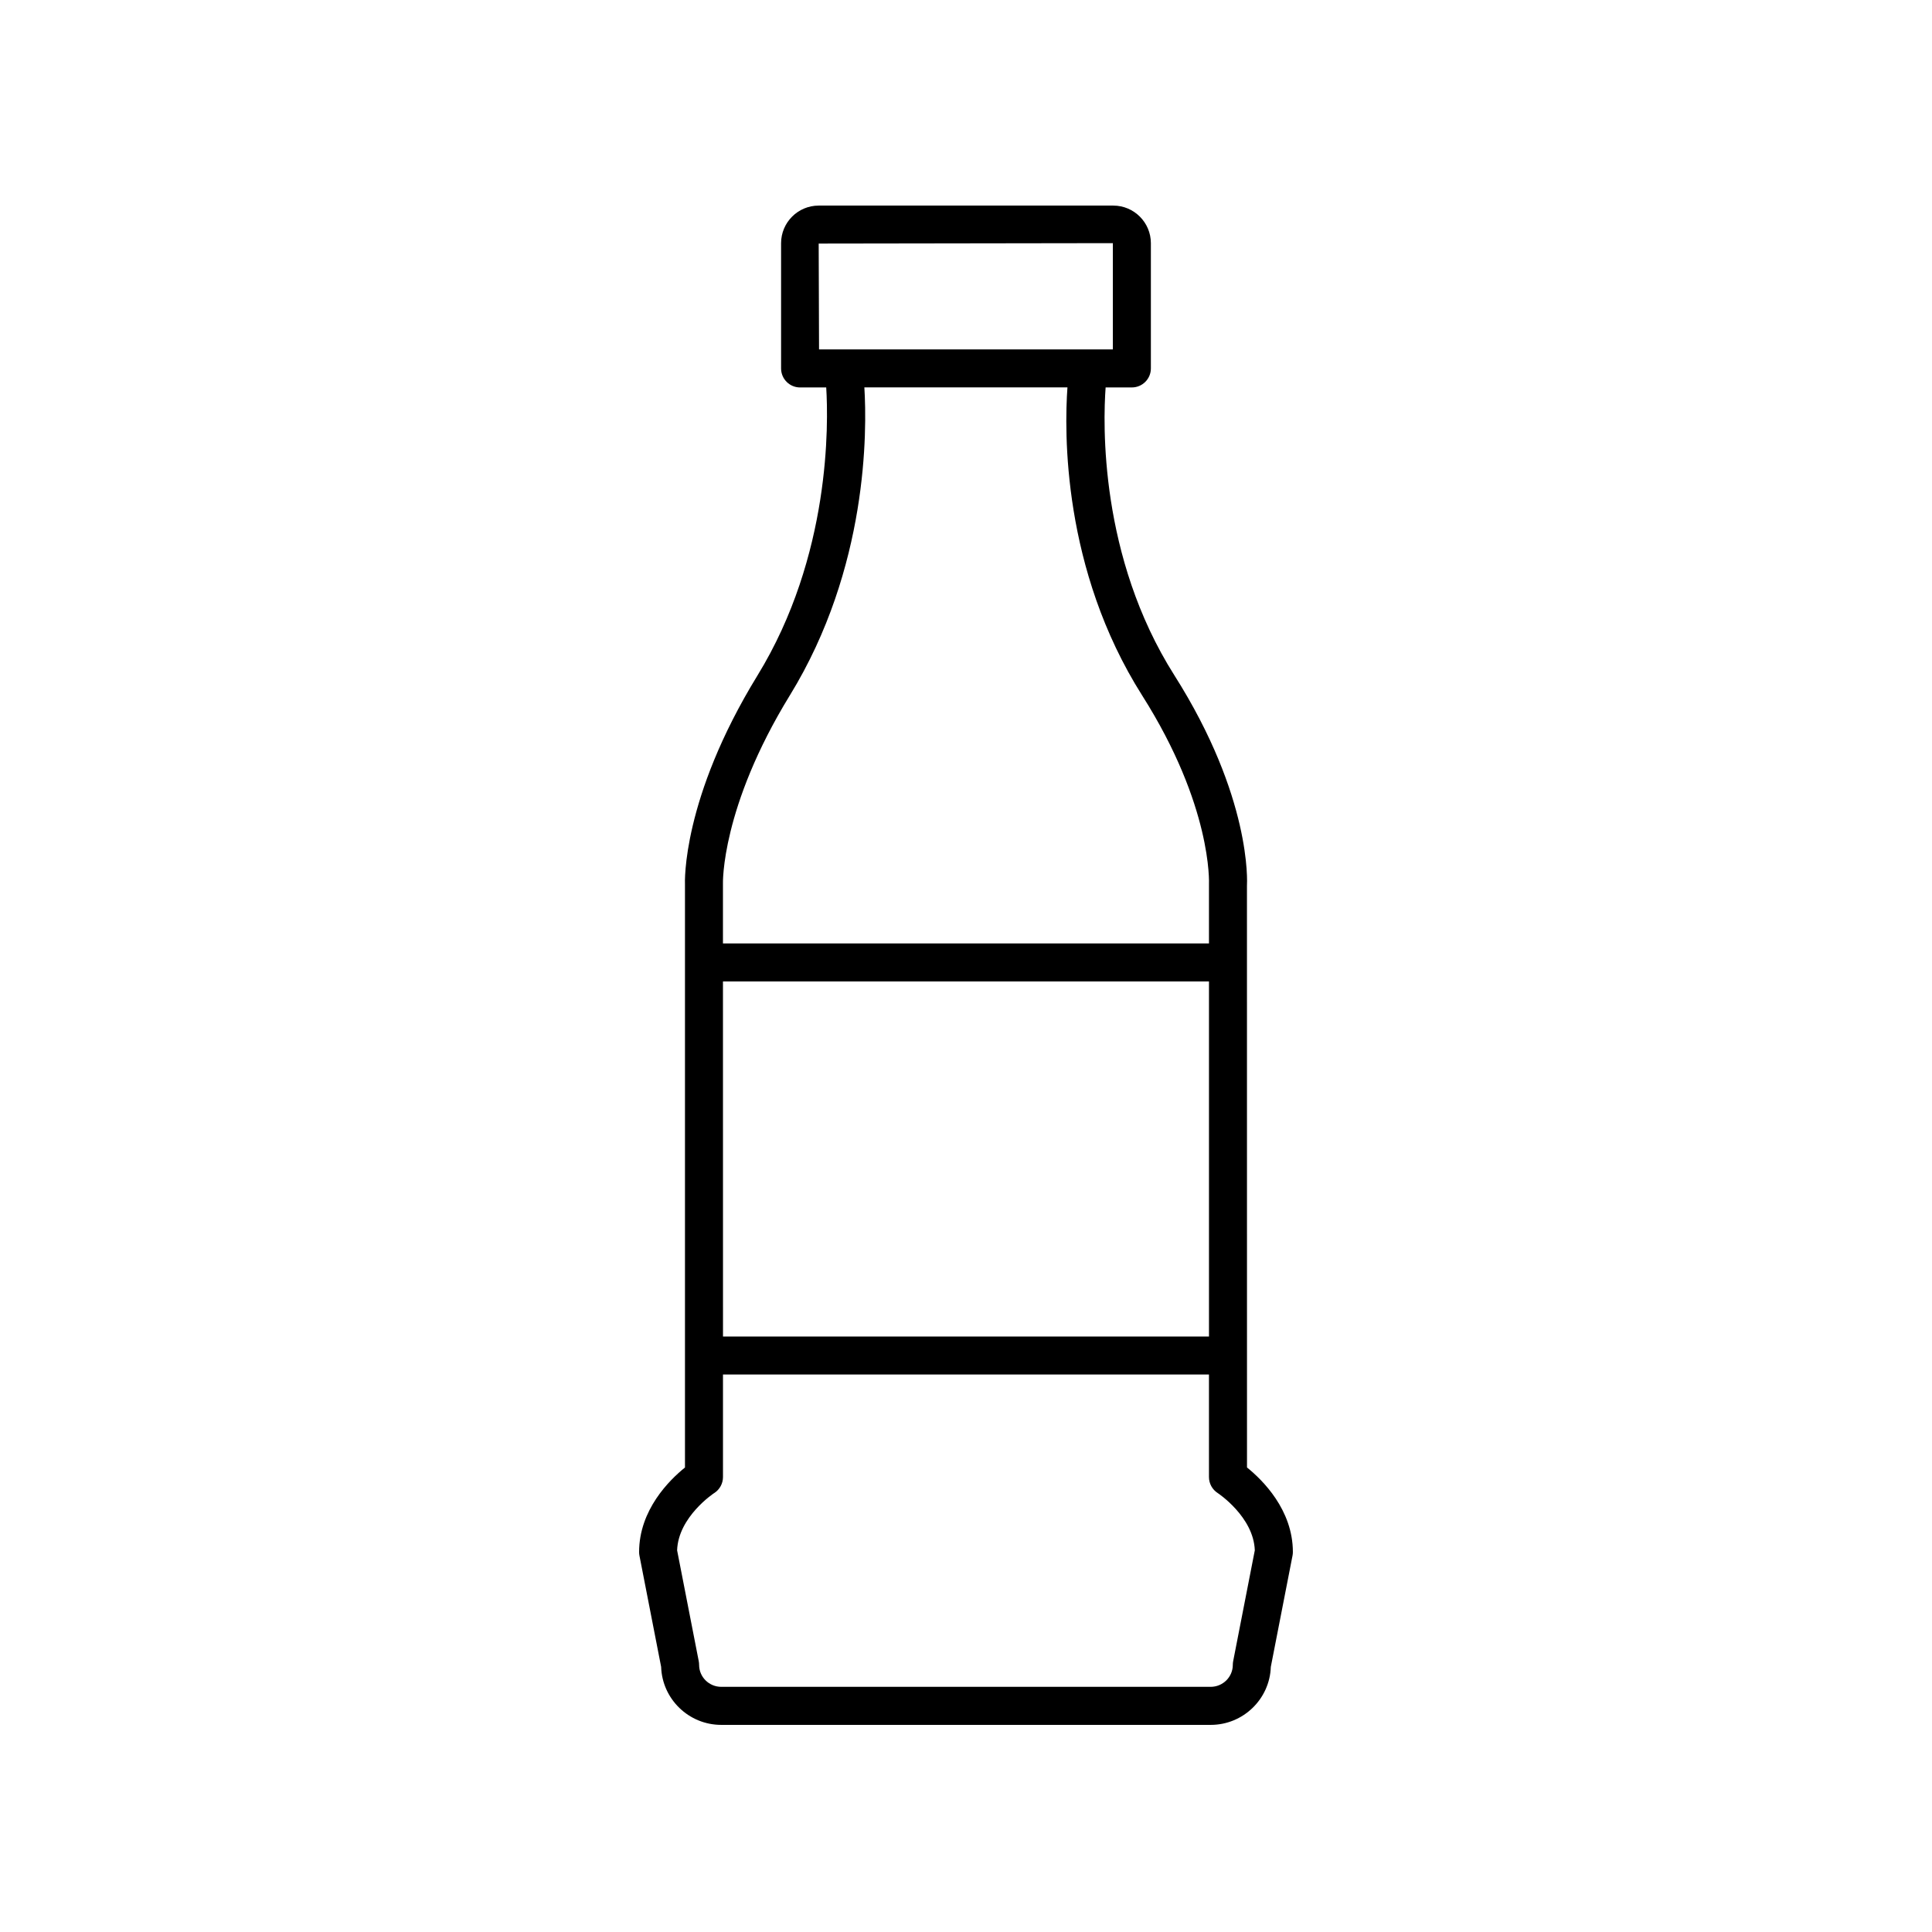 <?xml version="1.0" encoding="UTF-8"?>
<!-- Uploaded to: SVG Repo, www.svgrepo.com, Generator: SVG Repo Mixer Tools -->
<svg fill="#000000" width="800px" height="800px" version="1.1" viewBox="144 144 512 512" xmlns="http://www.w3.org/2000/svg">
 <path d="m319.21 585.74c0.281 8.523 7.32 15.371 15.93 15.371h129.71c8.609 0 15.648-6.848 15.93-15.371l5.75-29.469c0.062-0.316 0.094-0.641 0.094-0.965 0-11.199-8.051-19.105-12.156-22.41l-0.012-154.12c0.059-0.945 1.254-23.492-19.254-55.848-19.918-31.441-18.887-66.887-18.199-76.254h6.953c2.781 0 5.039-2.254 5.039-5.039v-33.191c-0.004-5.492-4.473-9.961-9.965-9.961h-78.07c-5.492 0-9.965 4.469-9.965 9.965v33.191c0 2.781 2.254 5.039 5.039 5.039h6.922c0.586 9.418 1.242 44.613-18.207 76.316-20.055 32.684-19.258 54.773-19.223 55.461v154.45c-4.106 3.305-12.156 11.211-12.156 22.41 0 0.324 0.031 0.648 0.094 0.965zm16.383-181.64h128.8v94.09h-128.79zm25.367-195.55 77.957-0.113v28.156h-77.863zm-7.625 119.7c20.746-33.812 20.434-70.176 19.73-81.586h53.82c-0.828 11.535-1.441 48.113 19.805 81.648 18.582 29.32 17.719 49.629 17.699 50.129v15.578h-128.8v-15.789c-0.008-0.199-0.527-20.211 17.742-49.98zm-20.066 211.43c1.453-0.926 2.328-2.527 2.328-4.25v-27.172h128.79v27.172c0 1.719 0.879 3.324 2.328 4.25 0.098 0.062 9.512 6.312 9.82 15.172l-5.734 29.387c-0.062 0.316-0.094 0.641-0.094 0.965 0 3.211-2.629 5.824-5.863 5.824h-129.71c-3.234 0-5.863-2.613-5.863-5.824 0-0.324-0.031-0.648-0.094-0.965l-5.734-29.387c0.309-8.898 9.738-15.117 9.82-15.172z"/>
</svg>